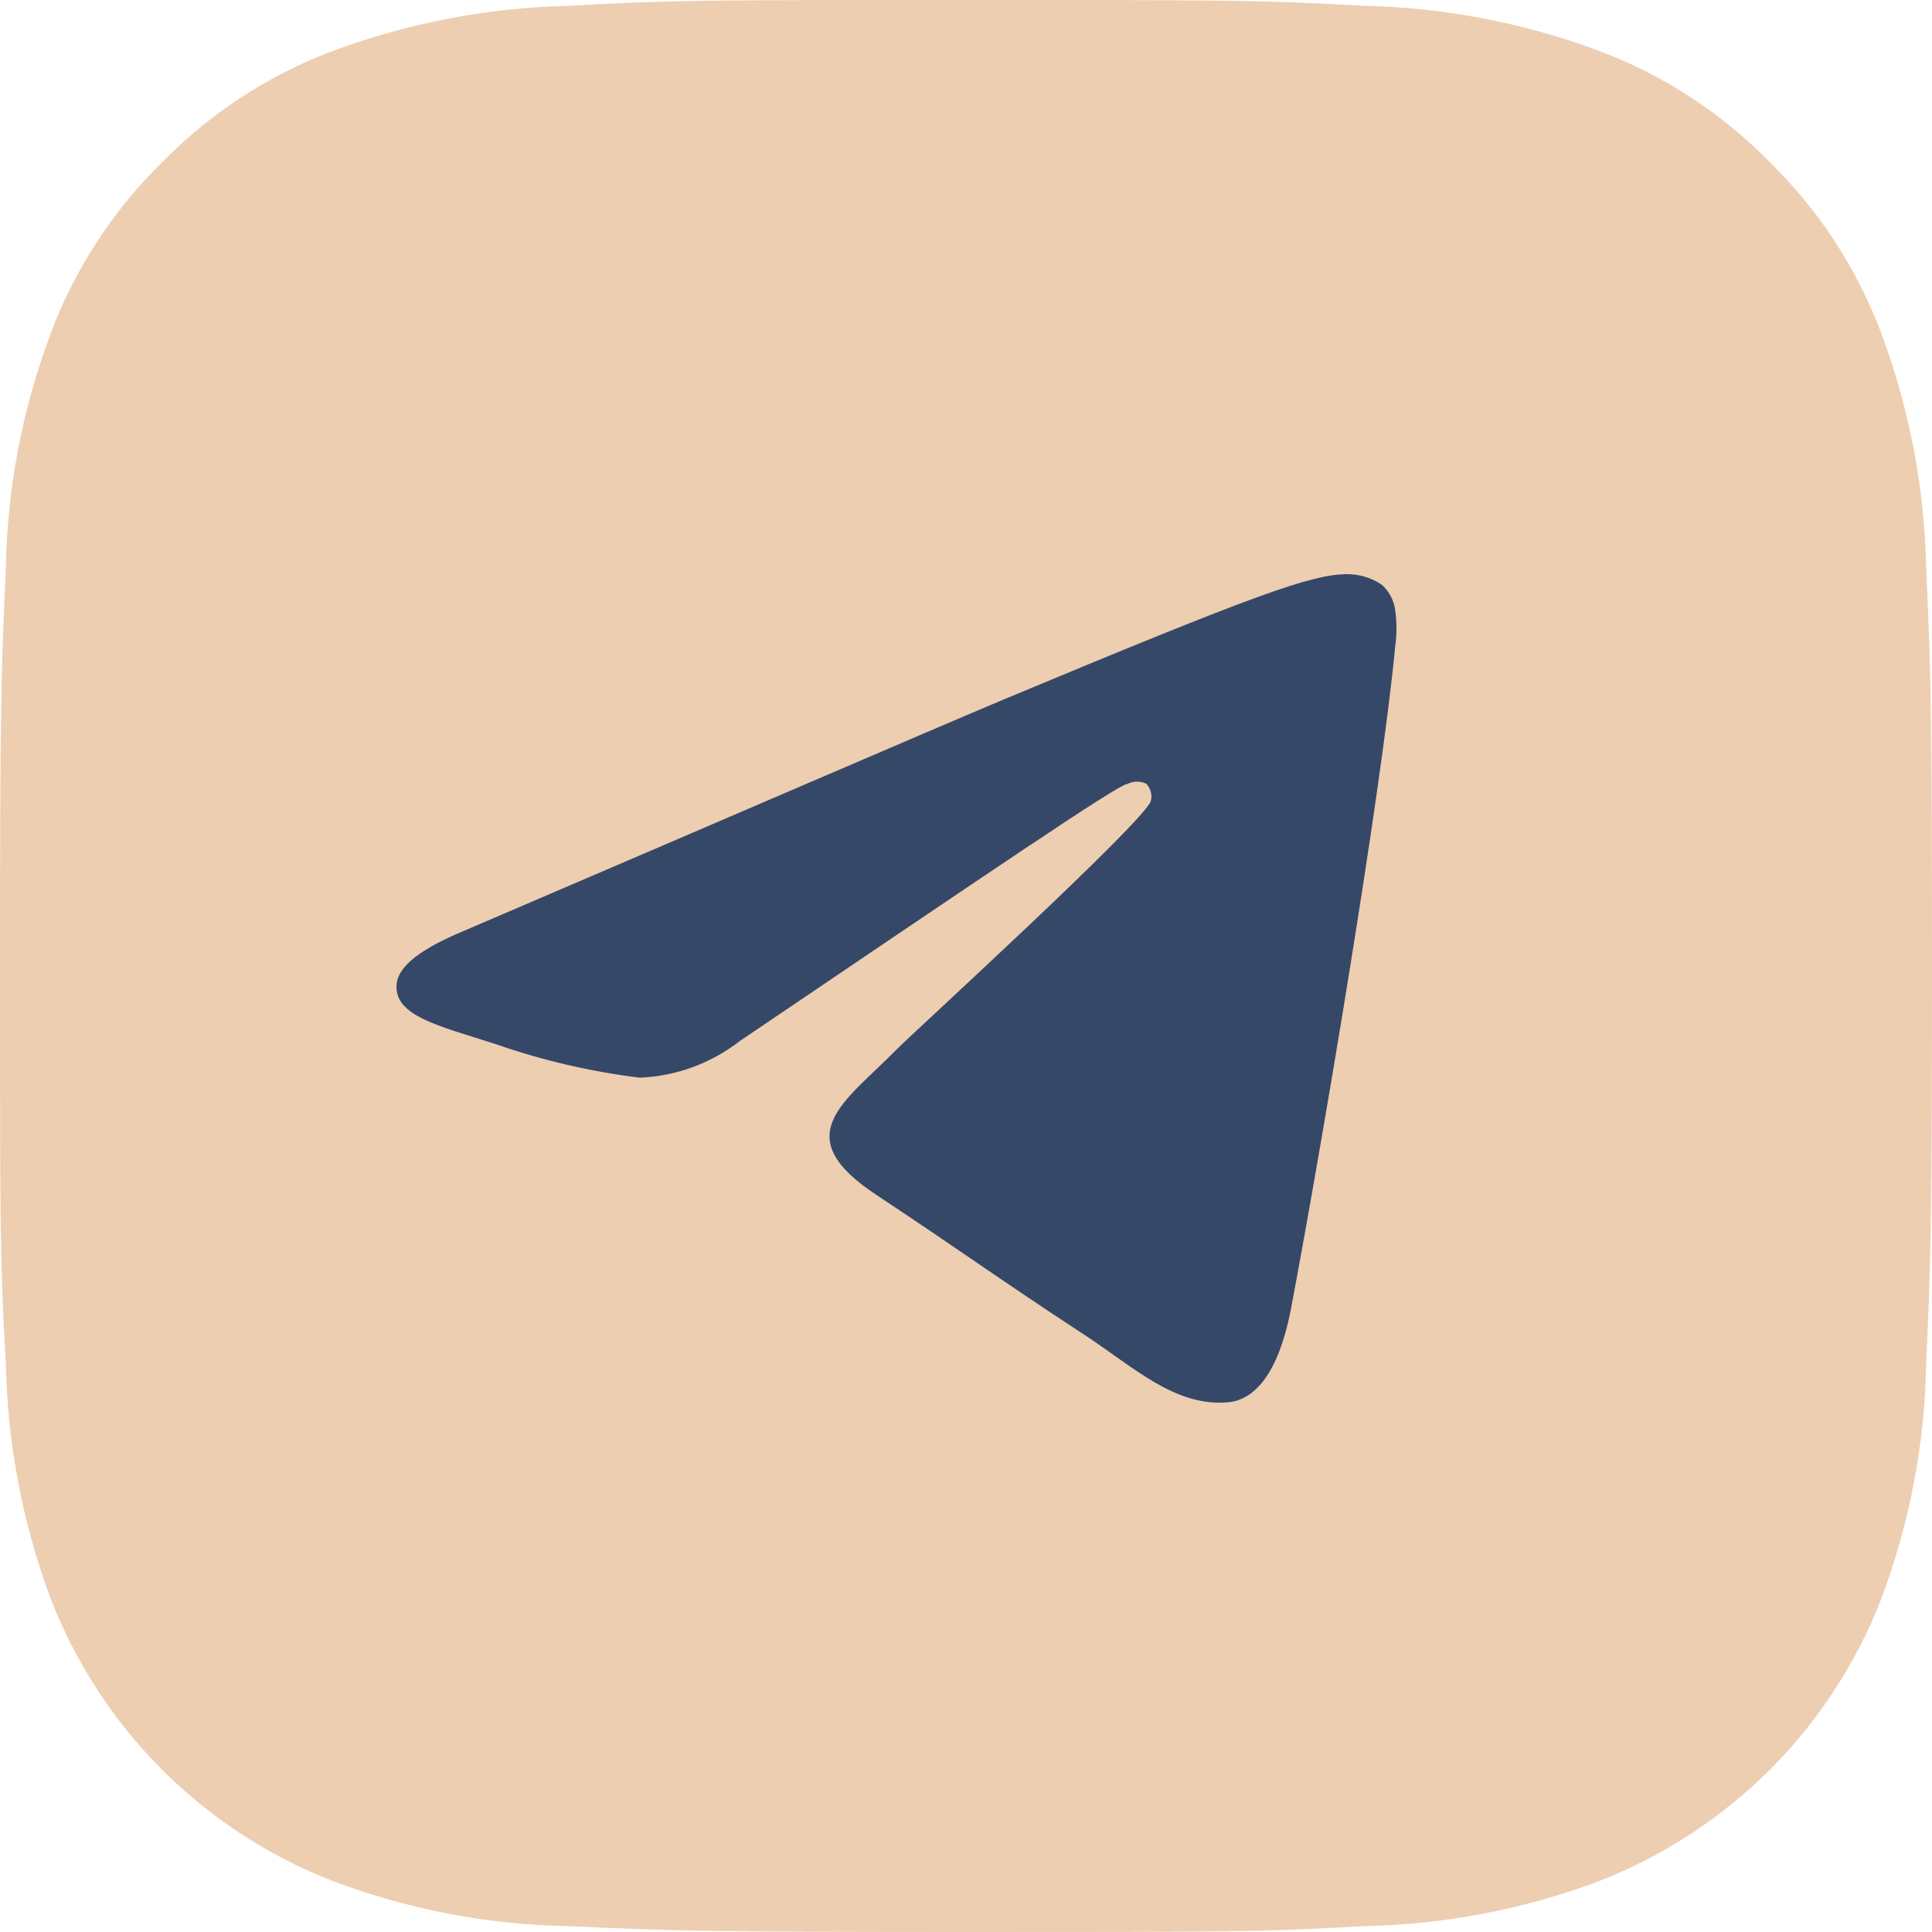 <?xml version="1.0" encoding="UTF-8"?> <svg xmlns="http://www.w3.org/2000/svg" width="30" height="30" viewBox="0 0 30 30" fill="none"><g clip-path="url(#clip0_55_812)"><path d="M29.909 8.815C29.883 7.57 29.647 6.338 29.212 5.174C28.836 4.172 28.247 3.268 27.482 2.519C26.733 1.754 25.829 1.164 24.824 0.788C23.657 0.353 22.425 0.117 21.184 0.091C19.596 -1.49012e-08 19.077 0 15 0C10.923 0 10.417 -1.49012e-08 8.816 0.091C7.571 0.12 6.34 0.357 5.176 0.788C4.175 1.164 3.267 1.754 2.518 2.519C1.753 3.268 1.164 4.175 0.788 5.174C0.35 6.341 0.113 7.57 0.091 8.815C0.019 10.413 0 10.928 0 15C0 19.072 -3.94881e-07 19.584 0.091 21.185C0.117 22.43 0.353 23.662 0.788 24.826C1.173 25.821 1.763 26.726 2.518 27.481C3.274 28.236 4.178 28.826 5.176 29.212C6.343 29.65 7.571 29.887 8.816 29.909C10.417 29.981 10.929 30 15 30C19.071 30 19.583 30 21.184 29.909C22.429 29.883 23.66 29.65 24.824 29.212C25.819 28.826 26.723 28.236 27.482 27.481C28.237 26.726 28.827 25.821 29.212 24.826C29.65 23.662 29.887 22.43 29.909 21.185C29.981 19.587 30 19.078 30 15C30 10.922 29.981 10.416 29.909 8.815Z" fill="#EDCEB1"></path><path fill-rule="evenodd" clip-rule="evenodd" d="M7.216 14.449C11.394 12.659 14.159 11.463 15.572 10.867C19.536 9.213 20.346 8.928 20.907 8.915C21.105 8.915 21.299 8.97 21.461 9.084C21.574 9.187 21.646 9.327 21.665 9.479C21.691 9.664 21.691 9.849 21.665 10.034C21.451 12.296 20.524 17.794 20.048 20.313C19.844 21.383 19.451 21.74 19.069 21.775C18.239 21.847 17.607 21.228 16.807 20.706C15.546 19.882 14.843 19.37 13.621 18.563C12.201 17.632 13.118 17.117 13.932 16.287C14.139 16.073 17.799 12.734 17.87 12.436C17.883 12.39 17.883 12.342 17.87 12.296C17.857 12.251 17.834 12.209 17.805 12.173C17.76 12.15 17.708 12.137 17.656 12.137C17.604 12.137 17.552 12.15 17.507 12.173C17.374 12.173 15.377 13.535 11.485 16.167C11.037 16.514 10.496 16.712 9.932 16.734C9.174 16.64 8.428 16.468 7.706 16.216C6.818 15.93 6.101 15.775 6.16 15.272C6.195 14.987 6.555 14.724 7.216 14.449Z" fill="#354868"></path></g><defs><clipPath id="clip0_55_812"><rect width="30" height="30" fill="white"></rect></clipPath></defs></svg> 